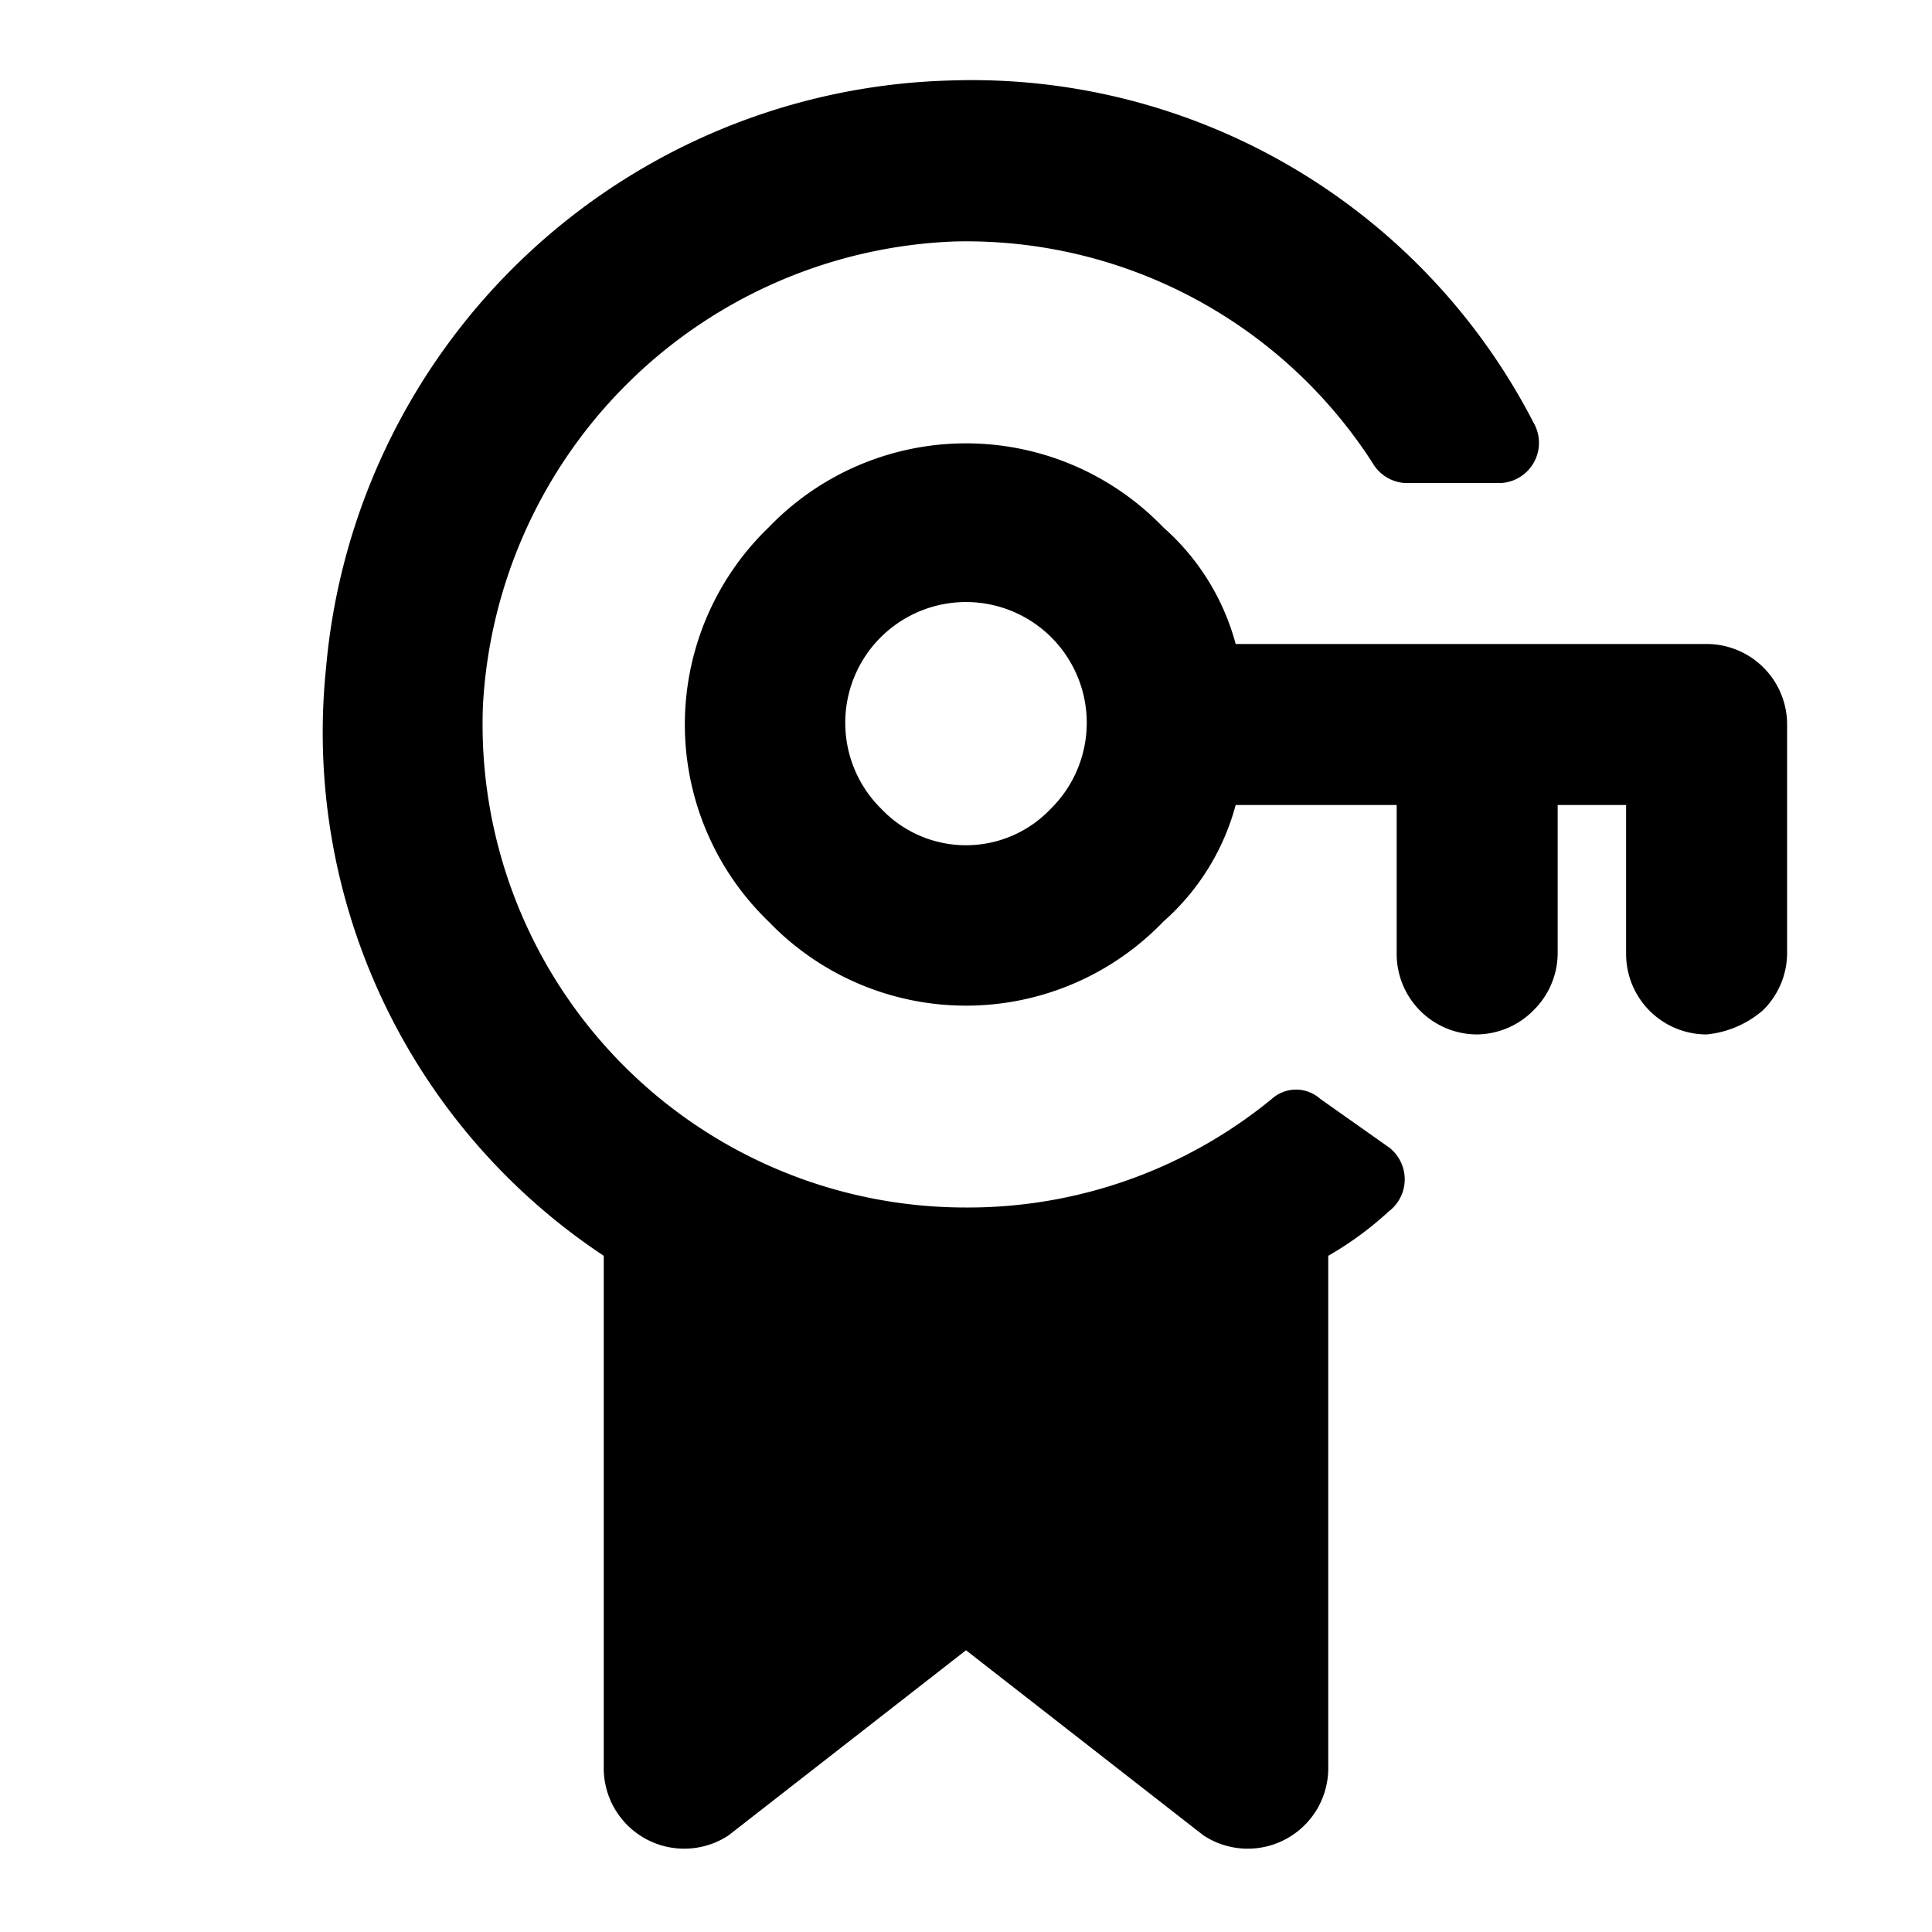 <?xml version="1.0" encoding="utf-8"?>
<svg width="800px" height="800px" viewBox="0 0 48 48" xmlns="http://www.w3.org/2000/svg">
  <title>certificate-key-solid</title>
  <g id="Layer_2" data-name="Layer 2">
    <g id="invisible_box" data-name="invisible box">
      <rect width="48" height="48" fill="none"/>
    </g>
    <g id="icons_Q2" data-name="icons Q2">
      <path d="M24,30A12,12,0,0,1,12,17.5,12.2,12.2,0,0,1,23.7,6a12,12,0,0,1,10.4,5.5,1,1,0,0,0,.8.5h2.4a1,1,0,0,0,.8-1.5A15.7,15.7,0,0,0,23.6,2,16,16,0,0,0,8.1,16.6,15.6,15.6,0,0,0,15,31.2V43.9a2,2,0,0,0,3.1,1.7L24,41l5.9,4.6A2,2,0,0,0,33,43.9V31.2a8.3,8.3,0,0,0,1.5-1.1,1,1,0,0,0,0-1.6l-1.7-1.2a.9.9,0,0,0-1.2,0A11.9,11.9,0,0,1,24,30Z"/>
      <path d="M30.7,16a5.9,5.9,0,0,0-1.8-2.9,6.8,6.8,0,0,0-9.8,0,6.8,6.8,0,0,0,0,9.8,6.8,6.8,0,0,0,9.8,0A5.9,5.9,0,0,0,30.7,20h4v3.7a2,2,0,0,0,2,2,2,2,0,0,0,1.4-.6,2,2,0,0,0,.6-1.4V20h1.7v3.7a2,2,0,0,0,2,2,2.5,2.5,0,0,0,1.4-.6,2,2,0,0,0,.6-1.4V18a2,2,0,0,0-2-2Zm-8.8,4.1a3,3,0,1,1,4.2,0A2.9,2.9,0,0,1,21.9,20.1Z"/>
    </g>
  </g>
</svg>